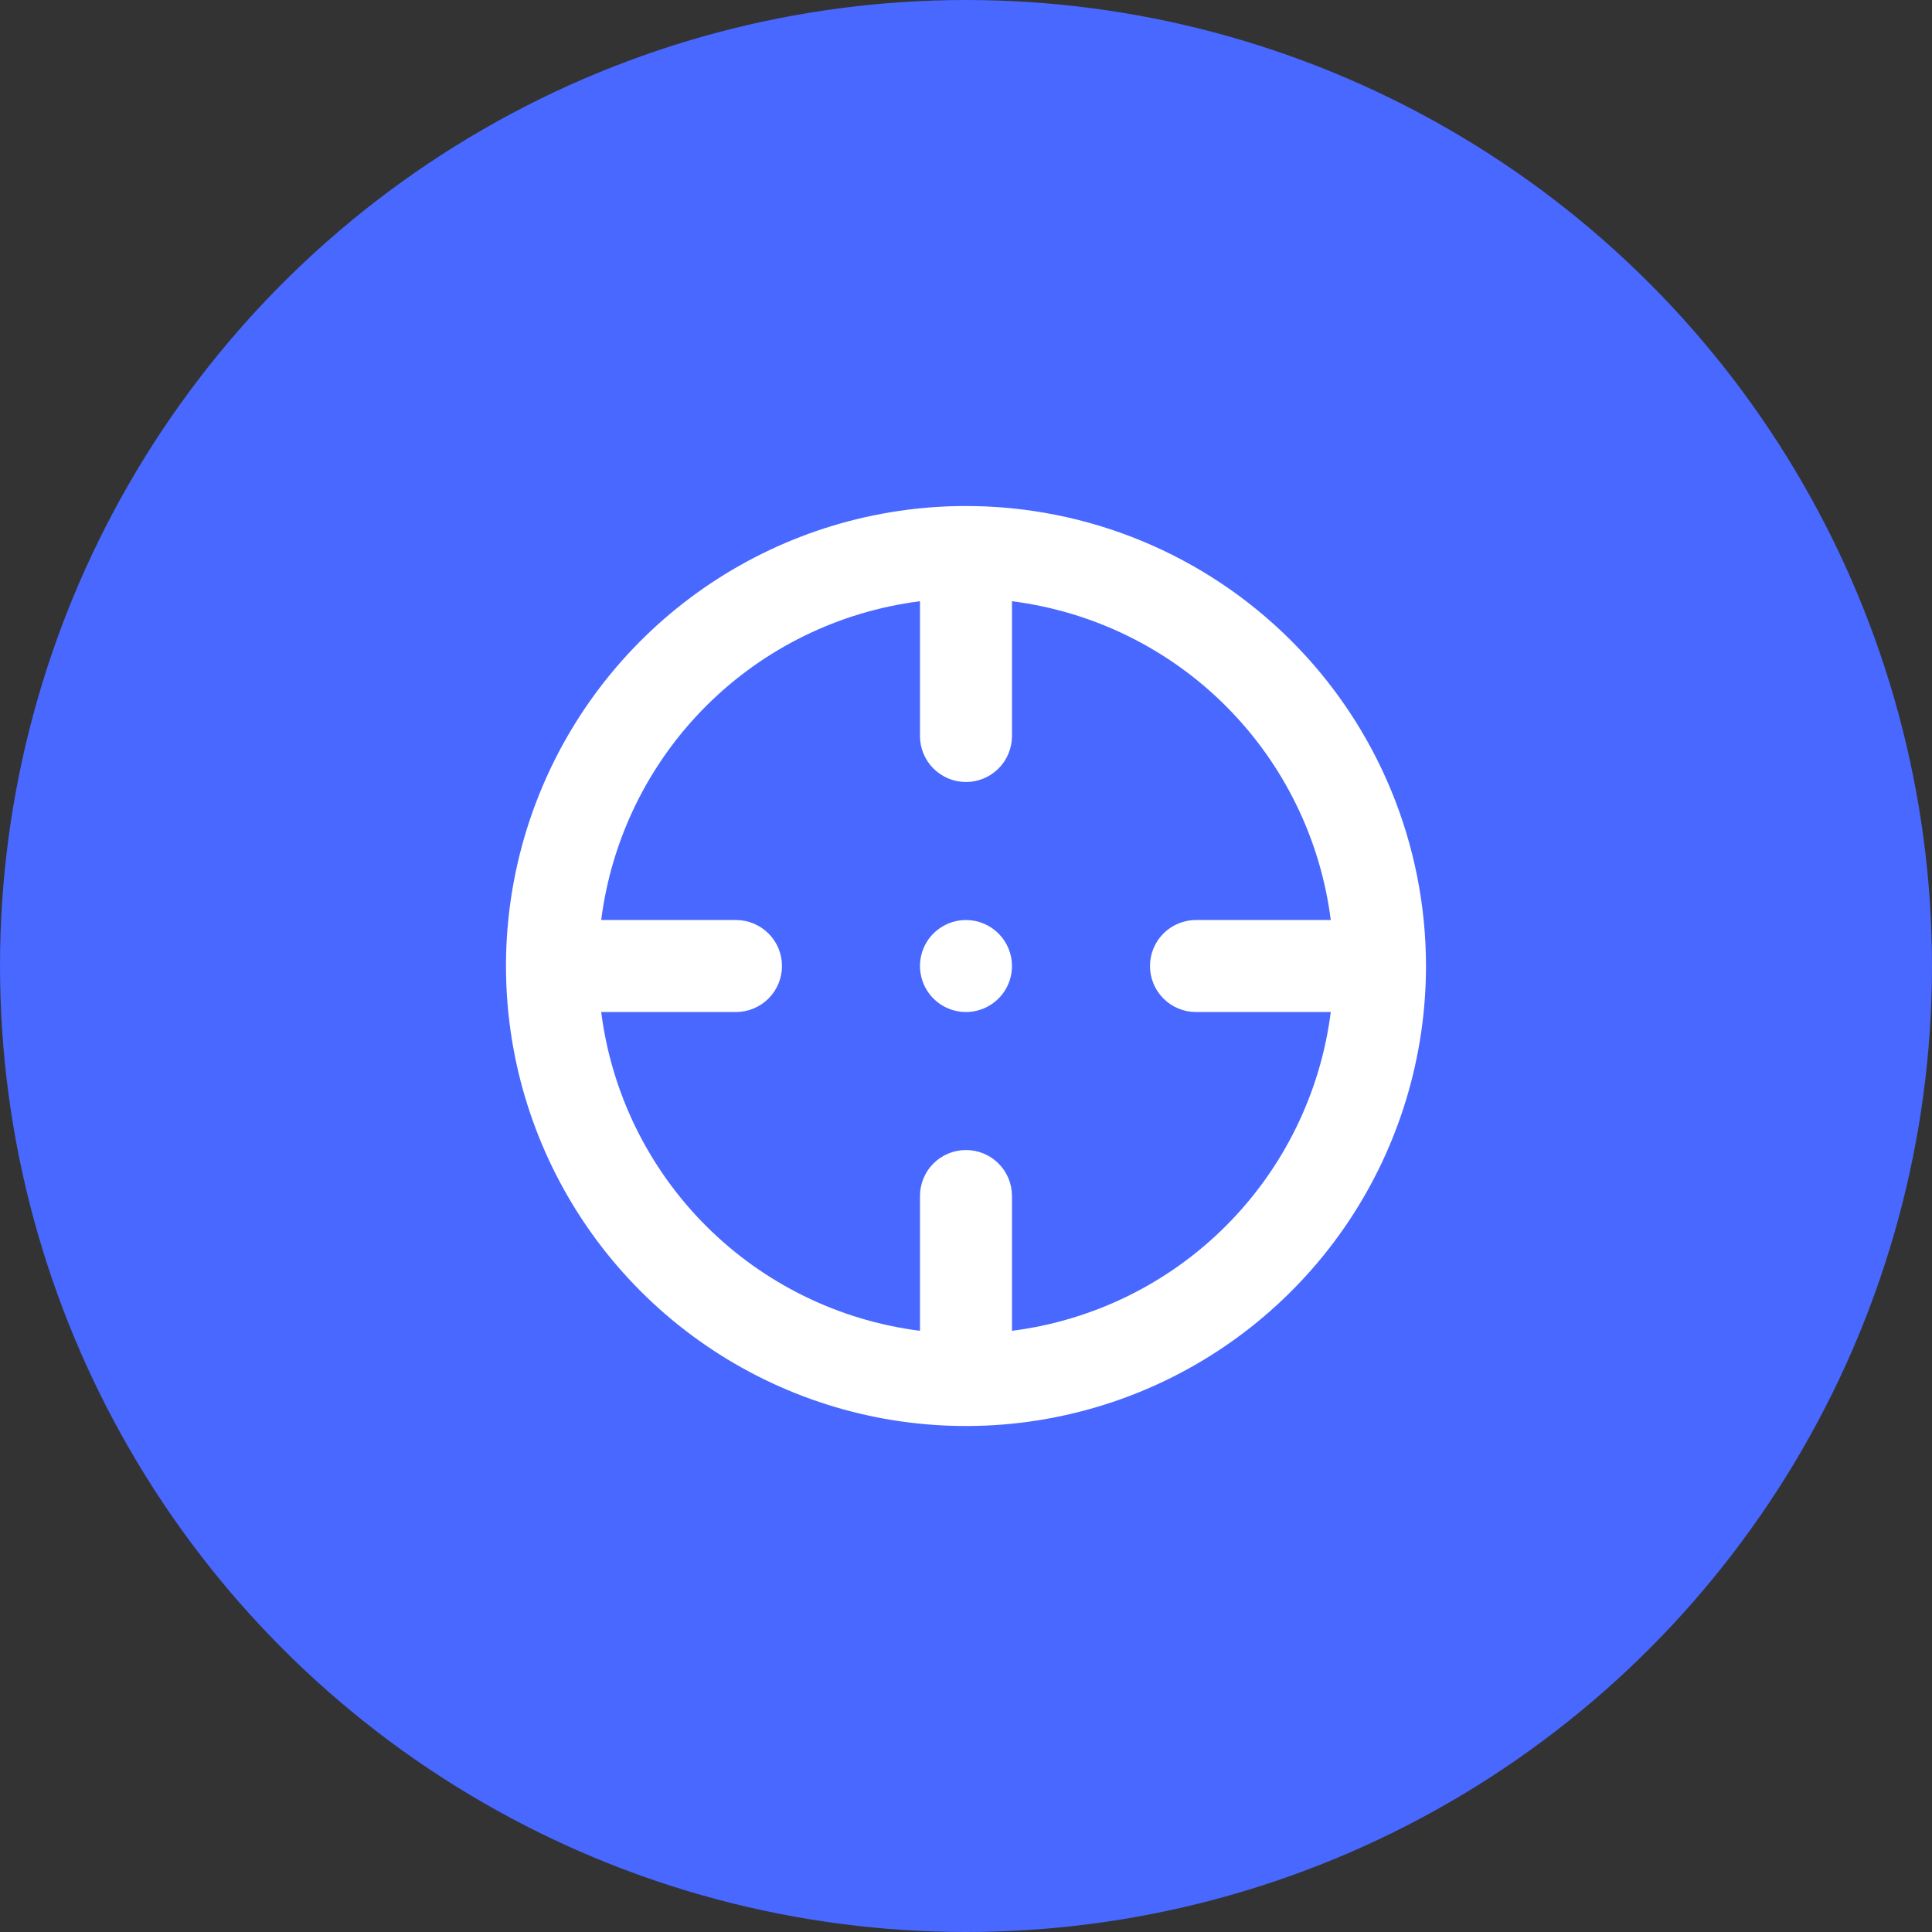 <svg xmlns="http://www.w3.org/2000/svg" width="56" height="56" viewBox="0 0 56 56" fill="none"><rect x="0" y="0" width="56" height="56" fill="#333333" stroke="none"/><circle cx="28" cy="28" r="28" fill="#4868FF"></circle><path d="M27.999 26.667C27.736 26.667 27.478 26.745 27.259 26.892C27.039 27.038 26.868 27.246 26.767 27.49C26.667 27.734 26.64 28.002 26.692 28.26C26.743 28.519 26.87 28.757 27.056 28.943C27.243 29.13 27.481 29.257 27.739 29.308C27.998 29.36 28.266 29.333 28.51 29.232C28.753 29.131 28.962 28.96 29.108 28.741C29.255 28.522 29.333 28.264 29.333 28C29.333 27.647 29.192 27.308 28.942 27.058C28.692 26.808 28.353 26.667 27.999 26.667ZM27.999 14.667C25.362 14.667 22.784 15.449 20.592 16.914C18.399 18.379 16.69 20.462 15.681 22.898C14.672 25.334 14.408 28.015 14.922 30.602C15.437 33.188 16.707 35.564 18.571 37.428C20.436 39.293 22.812 40.563 25.398 41.078C27.985 41.592 30.666 41.328 33.102 40.319C35.538 39.31 37.62 37.601 39.086 35.408C40.551 33.215 41.333 30.637 41.333 28C41.333 26.249 40.988 24.516 40.318 22.898C39.648 21.28 38.666 19.81 37.427 18.572C36.189 17.334 34.719 16.352 33.102 15.682C31.484 15.012 29.75 14.667 27.999 14.667ZM29.333 38.574V34.667C29.333 34.313 29.192 33.974 28.942 33.724C28.692 33.474 28.353 33.334 27.999 33.334C27.646 33.334 27.307 33.474 27.056 33.724C26.806 33.974 26.666 34.313 26.666 34.667V38.574C24.319 38.276 22.138 37.207 20.465 35.534C18.793 33.862 17.724 31.68 17.426 29.334H21.333C21.686 29.334 22.025 29.193 22.276 28.943C22.526 28.693 22.666 28.354 22.666 28C22.666 27.647 22.526 27.308 22.276 27.058C22.025 26.808 21.686 26.667 21.333 26.667H17.426C17.724 24.32 18.793 22.139 20.465 20.466C22.138 18.794 24.319 17.725 26.666 17.427V21.334C26.666 21.687 26.806 22.026 27.056 22.276C27.307 22.526 27.646 22.667 27.999 22.667C28.353 22.667 28.692 22.526 28.942 22.276C29.192 22.026 29.333 21.687 29.333 21.334V17.427C31.679 17.725 33.861 18.794 35.533 20.466C37.206 22.139 38.275 24.32 38.573 26.667H34.666C34.312 26.667 33.973 26.808 33.723 27.058C33.473 27.308 33.333 27.647 33.333 28C33.333 28.354 33.473 28.693 33.723 28.943C33.973 29.193 34.312 29.334 34.666 29.334H38.573C38.275 31.68 37.206 33.862 35.533 35.534C33.861 37.207 31.679 38.276 29.333 38.574Z" fill="white"></path></svg>
